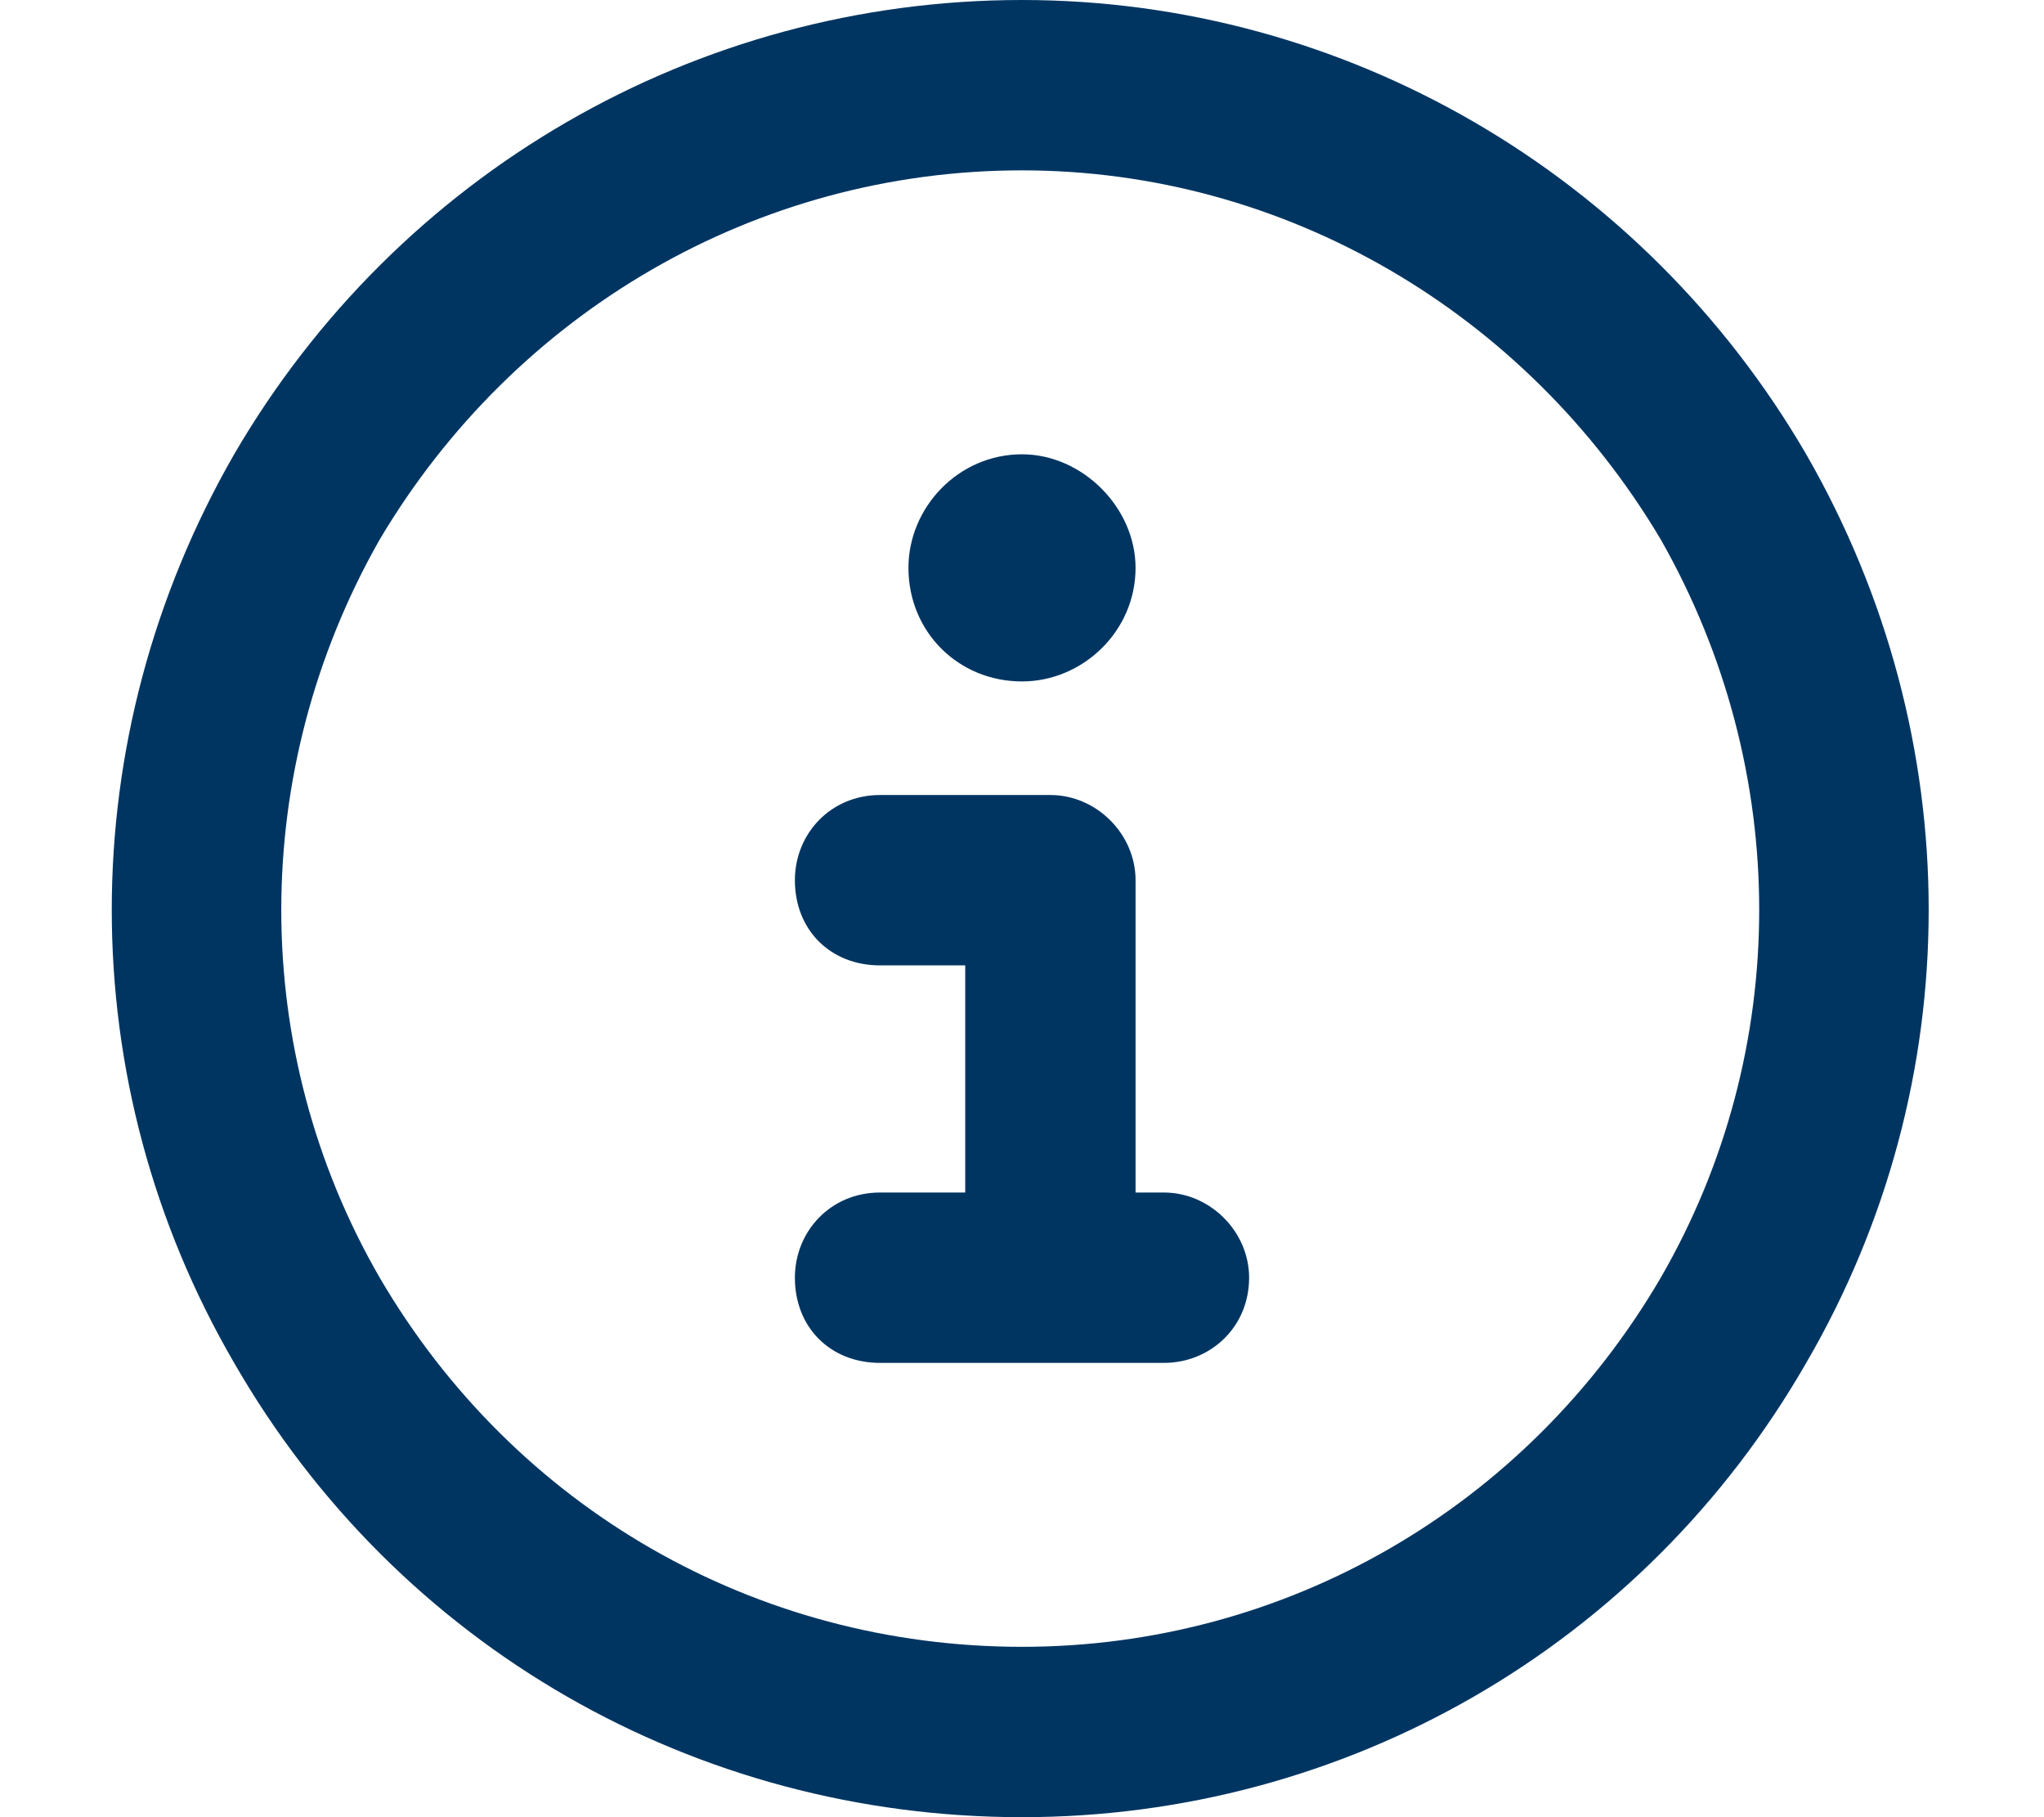 <svg width="18" height="16" viewBox="0 0 18 16" fill="none" xmlns="http://www.w3.org/2000/svg">
<path d="M9 1.5C6.656 1.5 4.531 2.75 3.344 4.75C2.188 6.781 2.188 9.25 3.344 11.25C4.531 13.281 6.656 14.5 9 14.5C11.312 14.5 13.438 13.281 14.625 11.25C15.781 9.25 15.781 6.781 14.625 4.75C13.438 2.75 11.312 1.5 9 1.5ZM9 16C6.125 16 3.5 14.5 2.062 12C0.625 9.531 0.625 6.5 2.062 4C3.5 1.531 6.125 0 9 0C11.844 0 14.469 1.531 15.906 4C17.344 6.5 17.344 9.531 15.906 12C14.469 14.5 11.844 16 9 16ZM7.75 10.5H8.5V8.5H7.75C7.312 8.5 7 8.188 7 7.75C7 7.344 7.312 7 7.75 7H9.25C9.656 7 10 7.344 10 7.75V10.5H10.25C10.656 10.5 11 10.844 11 11.25C11 11.688 10.656 12 10.25 12H7.75C7.312 12 7 11.688 7 11.25C7 10.844 7.312 10.5 7.75 10.5ZM9 6C8.438 6 8 5.562 8 5C8 4.469 8.438 4 9 4C9.531 4 10 4.469 10 5C10 5.562 9.531 6 9 6Z" fill="#003562"/>
</svg>
